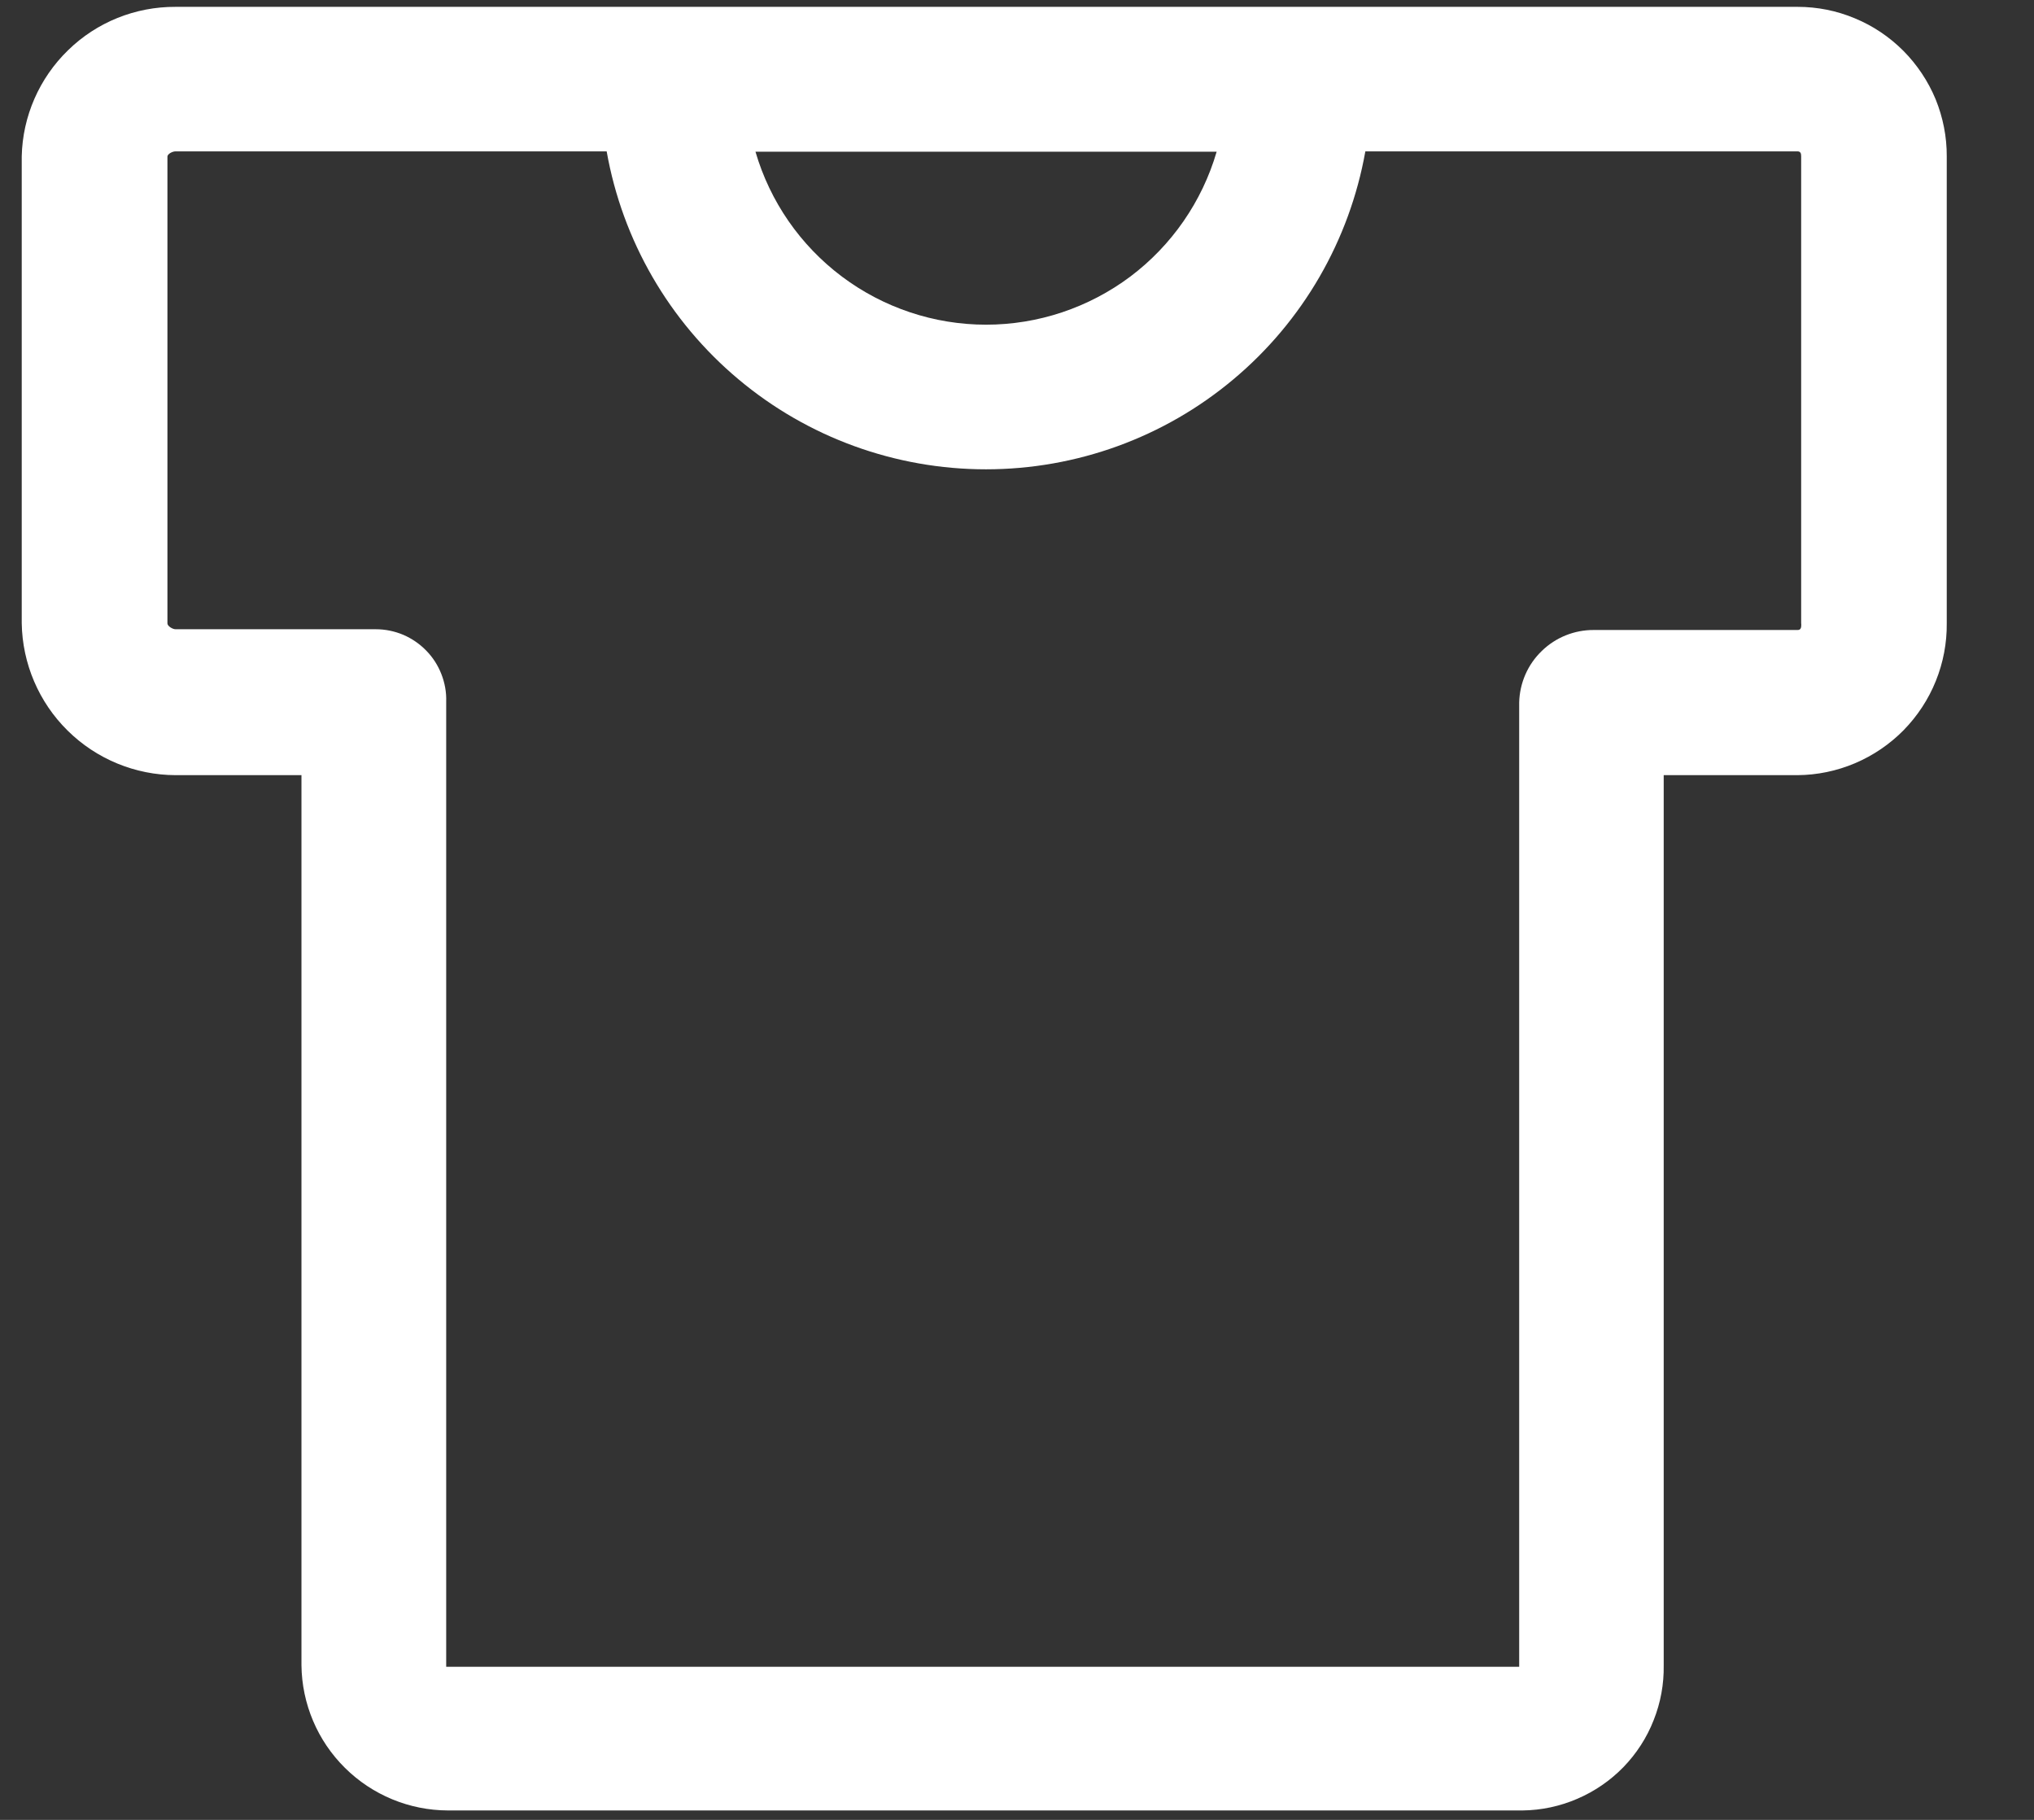 <?xml version="1.0" encoding="UTF-8"?>
<svg xmlns="http://www.w3.org/2000/svg" width="19" height="17" viewBox="0 0 19 17" fill="none">
  <rect x="0" y="0" width="19" height="17" fill="#333333" stroke="none"/>
  <path d="M16.792 0.064H1.64C1.265 0.062 0.904 0.207 0.636 0.469C0.367 0.73 0.211 1.087 0.203 1.461V5.822C0.209 6.199 0.363 6.56 0.632 6.825C0.901 7.091 1.264 7.24 1.641 7.241H2.816V15.556C2.82 15.916 2.966 16.261 3.222 16.514C3.478 16.768 3.824 16.911 4.184 16.912H14.223C14.399 16.91 14.572 16.873 14.734 16.803C14.895 16.734 15.041 16.634 15.164 16.508C15.286 16.382 15.383 16.233 15.447 16.069C15.512 15.906 15.544 15.732 15.541 15.556V7.241H16.789C16.974 7.24 17.157 7.202 17.327 7.13C17.497 7.058 17.652 6.953 17.782 6.821C17.911 6.689 18.014 6.533 18.083 6.361C18.152 6.19 18.187 6.006 18.185 5.822V1.461C18.186 1.278 18.15 1.097 18.081 0.927C18.011 0.758 17.908 0.604 17.779 0.474C17.649 0.344 17.496 0.241 17.326 0.171C17.157 0.1 16.976 0.064 16.792 0.064ZM11.365 1.417C11.229 1.883 10.946 2.292 10.558 2.584C10.169 2.875 9.697 3.033 9.211 3.033C8.726 3.033 8.253 2.875 7.865 2.584C7.476 2.292 7.193 1.883 7.057 1.417H11.365ZM16.826 5.83C16.826 5.856 16.826 5.885 16.792 5.885H14.888C14.707 5.884 14.532 5.954 14.402 6.081C14.271 6.207 14.196 6.379 14.191 6.561V15.57H4.168V6.554C4.171 6.466 4.155 6.379 4.123 6.297C4.091 6.215 4.043 6.14 3.982 6.078C3.921 6.015 3.848 5.965 3.767 5.93C3.686 5.896 3.599 5.878 3.511 5.878H1.64C1.612 5.878 1.564 5.849 1.564 5.823V1.463C1.564 1.439 1.609 1.414 1.64 1.414H5.667C5.814 2.246 6.25 3 6.898 3.543C7.546 4.087 8.365 4.384 9.21 4.384C10.056 4.384 10.874 4.087 11.522 3.543C12.17 3 12.606 2.246 12.754 1.414H16.791C16.823 1.414 16.825 1.439 16.825 1.463V5.823L16.826 5.83Z" fill="#FFFFFF"></path>
</svg>
